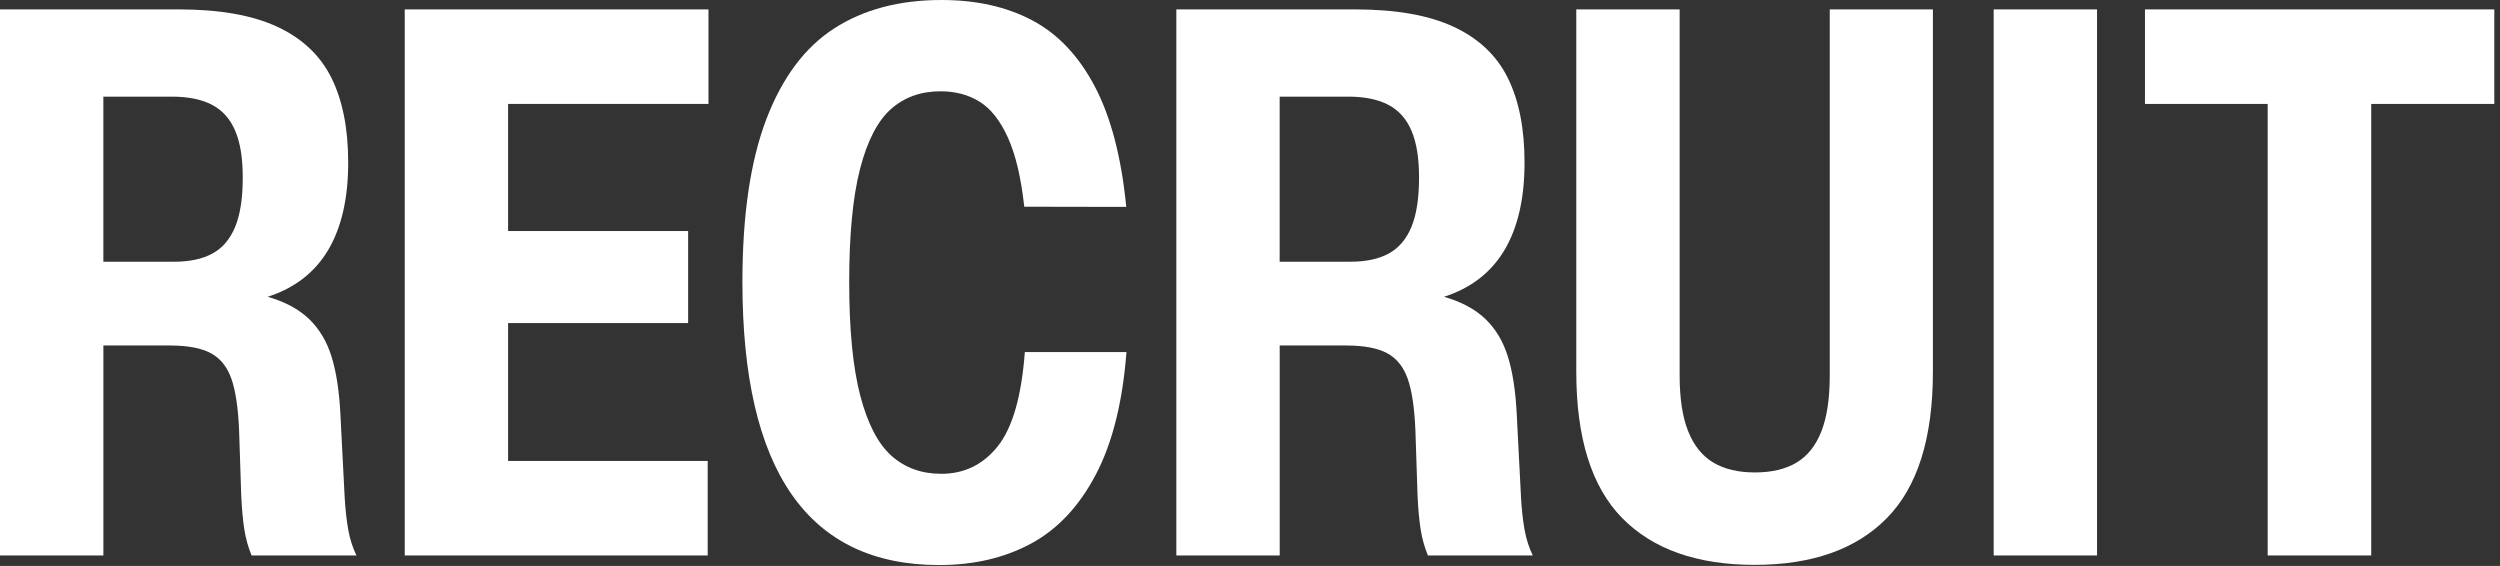 <svg width="402" height="91" viewBox="0 0 402 91" fill="none" xmlns="http://www.w3.org/2000/svg">
<rect x="0" y="0" width="402" height="91" fill="#333333" stroke="none"/>
<g clip-path="url(#clip0_1_253)">
<path d="M55.405 79.698C55.529 81.876 55.729 83.722 56.008 85.232C56.286 86.743 56.724 88.106 57.319 89.316H40.454C39.919 88.02 39.535 86.645 39.297 85.183C39.06 83.725 38.891 81.883 38.789 79.665L38.45 69.305C38.307 65.666 37.896 62.879 37.218 60.935C36.54 58.991 35.429 57.609 33.888 56.788C32.347 55.966 30.159 55.556 27.322 55.556H16.624V89.316H0V1.511H28.735C35.312 1.511 40.605 2.445 44.613 4.317C48.621 6.189 51.517 8.932 53.307 12.548C55.096 16.164 55.989 20.7 55.989 26.143C55.989 31.899 54.915 36.585 52.768 40.202C50.621 43.818 47.377 46.327 43.042 47.724C45.837 48.526 48.056 49.717 49.702 51.299C51.344 52.881 52.55 54.897 53.311 57.341C54.072 59.786 54.542 62.841 54.731 66.499L55.409 79.695L55.405 79.698ZM16.62 42.085H27.996C30.505 42.085 32.566 41.644 34.178 40.759C35.79 39.874 37.003 38.446 37.817 36.472C38.627 34.498 39.034 31.876 39.034 28.61C39.034 25.344 38.634 22.967 37.832 21.058C37.03 19.148 35.79 17.75 34.118 16.865C32.441 15.98 30.279 15.539 27.627 15.539H16.62V42.085Z" fill="white"/>
<path d="M113.922 1.511V16.71H81.702V37.15H110.652V51.951H81.702V74.12H113.797V89.319H65.082V1.511H113.918H113.922Z" fill="white"/>
<path d="M119.38 45.355C119.38 34.626 120.661 25.906 123.219 19.193C125.776 12.484 129.419 7.606 134.147 4.562C138.874 1.522 144.619 0 151.381 0C157.012 0 161.891 1.096 166.012 3.285C170.133 5.473 173.482 9.026 176.062 13.938C178.642 18.85 180.322 25.295 181.102 33.27L164.701 33.24C164.188 28.573 163.314 24.873 162.079 22.142C160.847 19.408 159.329 17.483 157.532 16.36C155.731 15.241 153.633 14.68 151.226 14.68C148.062 14.68 145.402 15.637 143.255 17.547C141.108 19.456 139.451 22.67 138.29 27.183C137.13 31.695 136.55 37.753 136.55 45.358C136.55 52.964 137.141 59.063 138.324 63.594C139.507 68.126 141.18 71.358 143.349 73.291C145.519 75.223 148.186 76.188 151.35 76.188C155.072 76.188 158.108 74.703 160.463 71.731C162.817 68.763 164.26 63.719 164.795 56.607H181.136C180.518 64.664 178.876 71.238 176.201 76.323C173.531 81.409 170.061 85.104 165.797 87.406C161.533 89.707 156.605 90.86 151.011 90.86C129.924 90.86 119.38 75.69 119.38 45.351V45.355Z" fill="white"/>
<path d="M244.557 79.698C244.682 81.876 244.881 83.722 245.16 85.232C245.439 86.743 245.876 88.106 246.471 89.316H229.606C229.071 88.02 228.687 86.645 228.45 85.183C228.212 83.725 228.043 81.883 227.941 79.665L227.602 69.305C227.459 65.666 227.048 62.879 226.37 60.935C225.692 58.991 224.581 57.609 223.04 56.788C221.5 55.966 219.311 55.556 216.474 55.556H205.776V89.316H189.156V1.511H217.891C224.468 1.511 229.761 2.445 233.769 4.317C237.777 6.189 240.674 8.932 242.463 12.548C244.252 16.164 245.145 20.7 245.145 26.143C245.145 31.899 244.071 36.585 241.924 40.202C239.777 43.818 236.534 46.327 232.198 47.724C234.993 48.526 237.212 49.717 238.858 51.299C240.5 52.881 241.706 54.897 242.467 57.341C243.228 59.786 243.698 62.841 243.887 66.499L244.565 79.695L244.557 79.698ZM205.769 42.085H217.145C219.654 42.085 221.714 41.644 223.326 40.759C224.939 39.874 226.152 38.446 226.965 36.472C227.775 34.498 228.182 31.876 228.182 28.61C228.182 25.344 227.783 22.967 226.98 21.058C226.178 19.148 224.939 17.75 223.266 16.865C221.59 15.98 219.428 15.539 216.776 15.539H205.769V42.085Z" fill="white"/>
<path d="M260.85 83.307C255.926 78.293 253.466 70.451 253.466 59.782V1.511H270.086V60.4C270.086 64.099 270.55 67.094 271.472 69.388C272.399 71.678 273.748 73.351 275.526 74.398C277.304 75.445 279.53 75.969 282.201 75.969C284.872 75.969 287.094 75.445 288.861 74.398C290.628 73.351 291.965 71.678 292.869 69.388C293.773 67.098 294.225 64.099 294.225 60.4V1.511H310.811V59.782C310.811 70.451 308.344 78.293 303.413 83.307C298.478 88.321 291.389 90.83 282.141 90.83C272.893 90.83 265.773 88.321 260.853 83.307H260.85Z" fill="white"/>
<path d="M337.203 89.319H320.583V1.511H337.203V89.319Z" fill="white"/>
<path d="M344.91 1.511H401.084V16.71H381.292V89.319H364.642V16.71H344.91V1.511Z" fill="white"/>
</g>
<defs>
<clipPath id="clip0_1_253">
<rect width="401.087" height="90.86" fill="white"/>
</clipPath>
</defs>
</svg>
